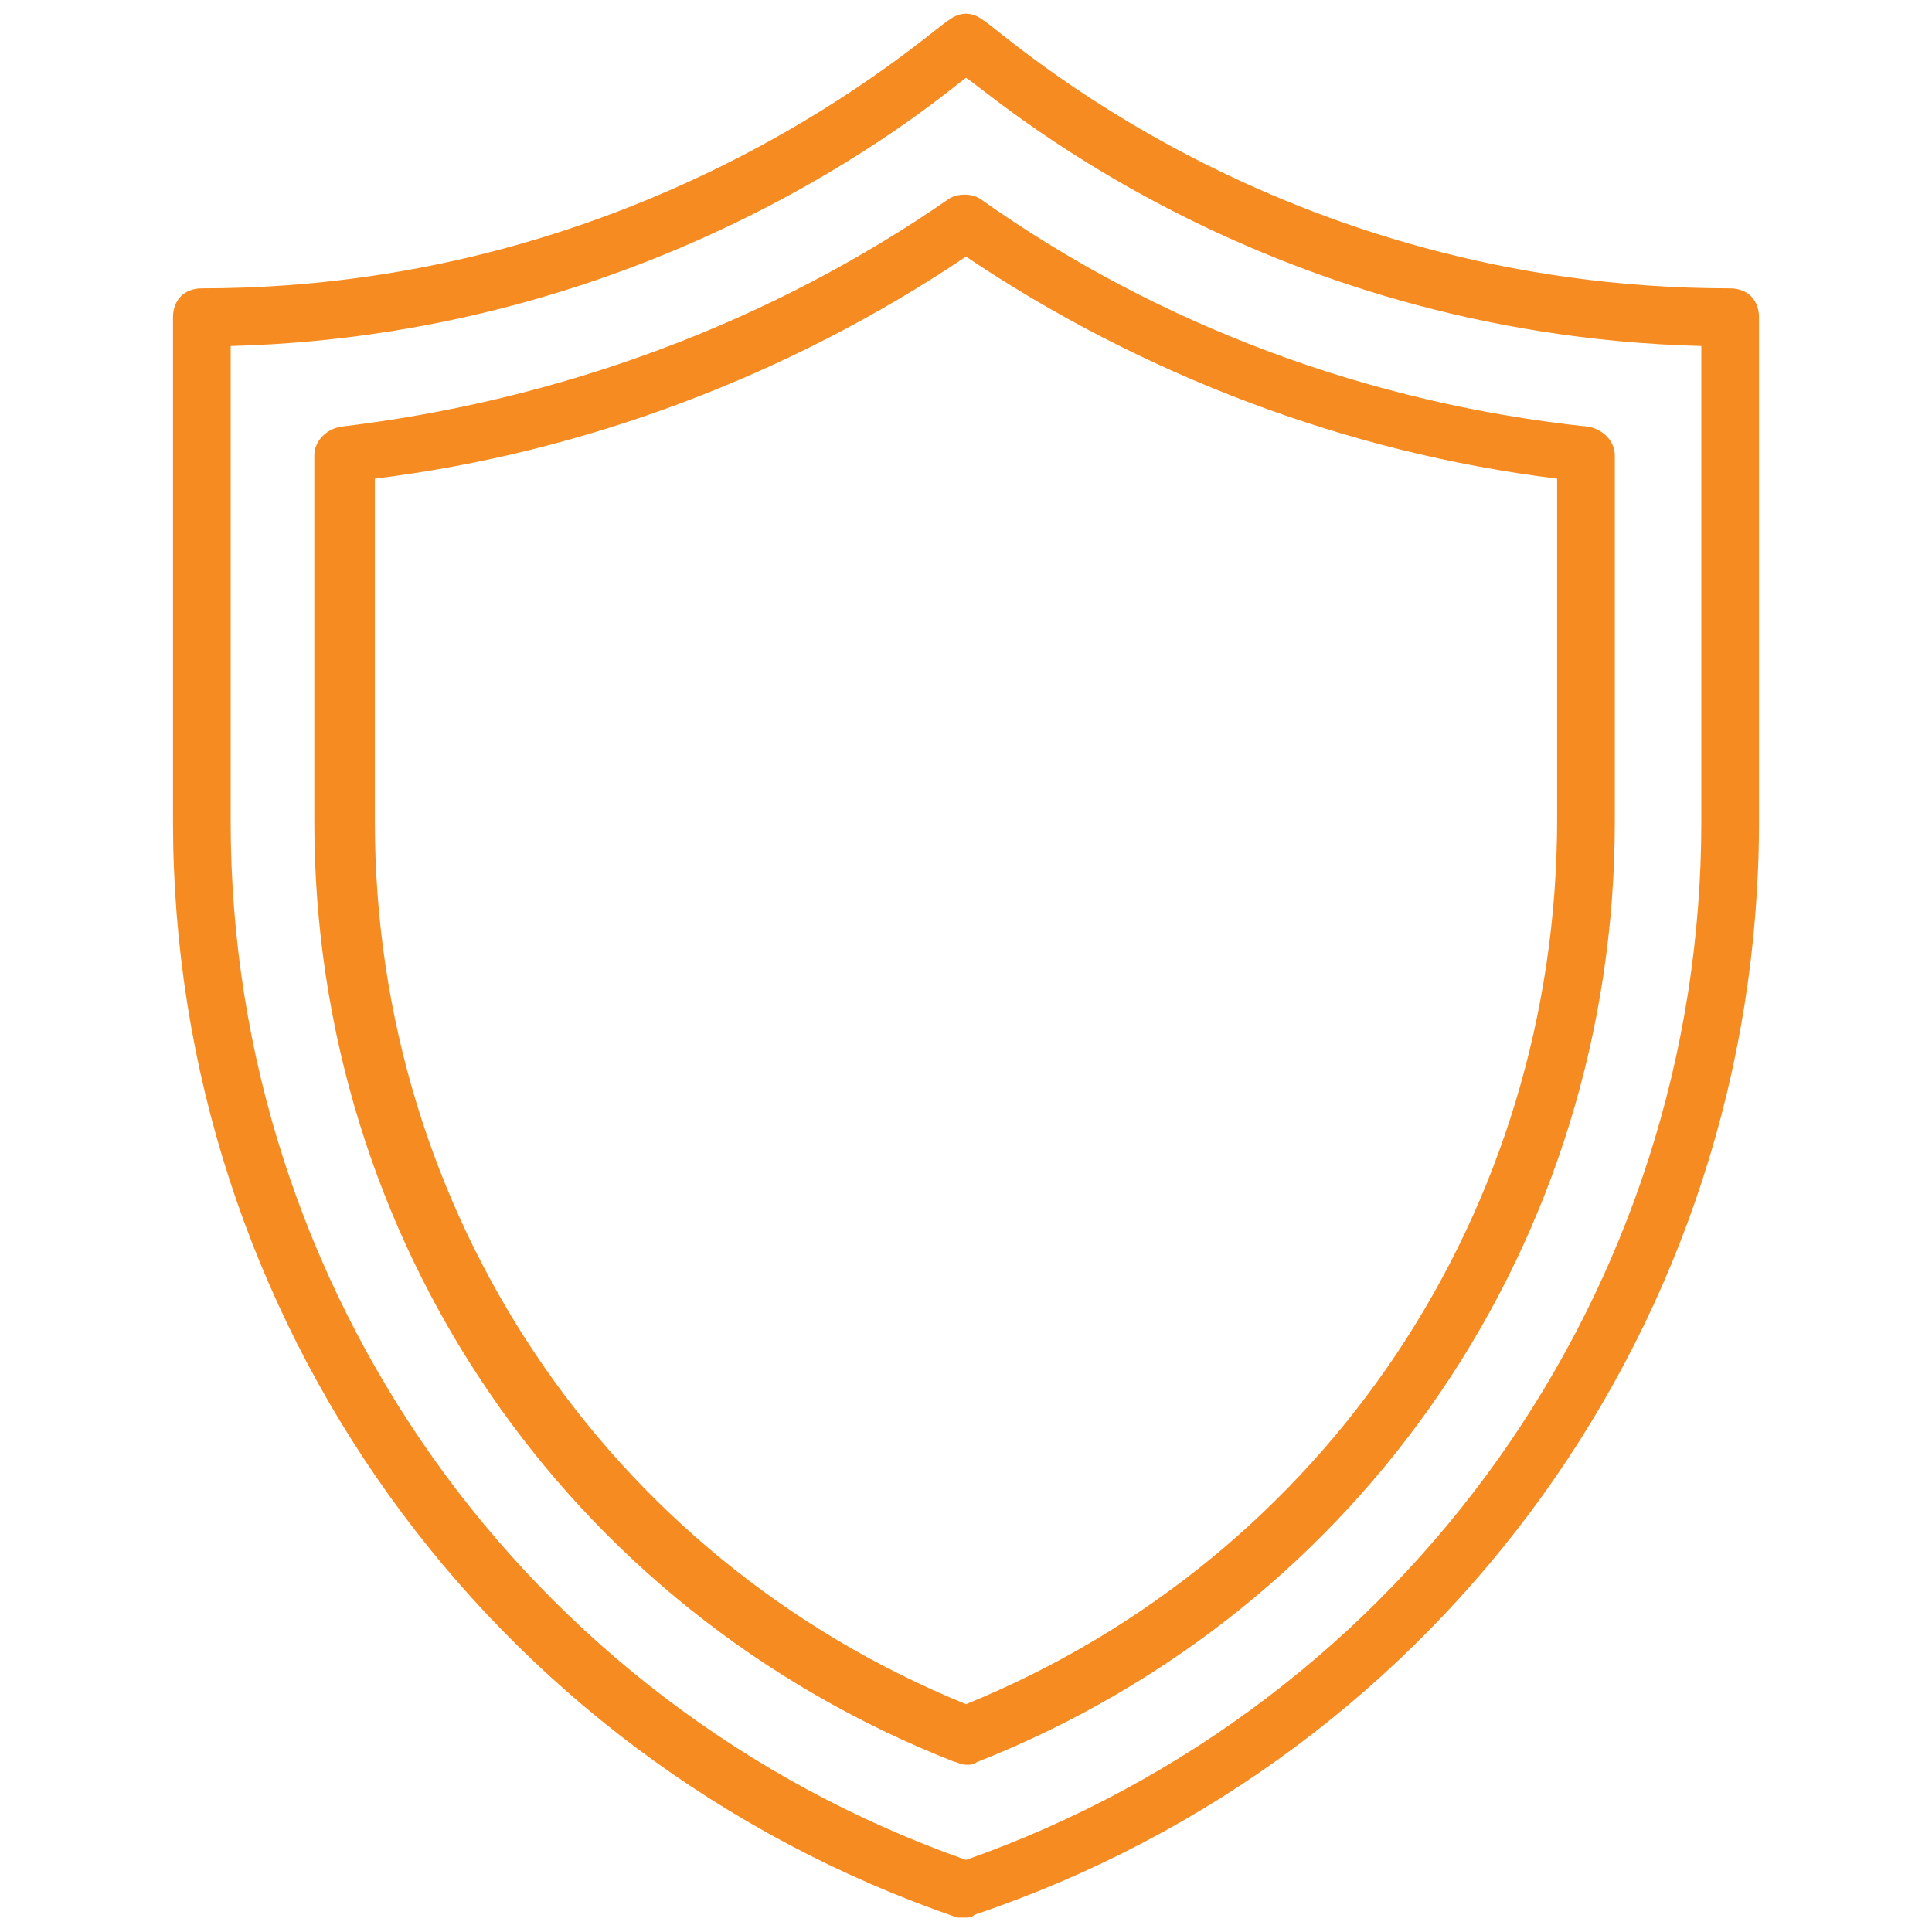 <svg width="100" height="100" viewBox="0 0 100 100" fill="none" xmlns="http://www.w3.org/2000/svg">
<path d="M50 99.254C50.149 99.254 50.298 99.254 50.448 99.105C74.776 90.896 91.045 68.209 91.045 42.537V16.418C91.045 15.522 90.448 14.925 89.552 14.925C66.119 14.925 51.94 1.642 50.895 1.045C50.298 0.597 49.701 0.597 49.104 1.045C48.06 1.642 33.731 14.925 10.448 14.925C9.552 14.925 8.955 15.522 8.955 16.418V42.537C8.955 68.209 25.224 90.896 49.552 99.254H50ZM11.94 42.537V17.91C34.925 17.314 49.254 4.478 50 4.03C50.895 4.478 64.925 17.314 88.06 17.91V42.537C88.06 66.716 72.836 88.209 50 96.269C27.164 88.209 11.94 66.716 11.94 42.537Z" fill="#F68B21"/>
<path d="M50.597 91.194C70.597 83.283 83.582 64.179 83.582 42.537V23.582C83.582 22.835 82.985 22.238 82.239 22.089C70.895 20.895 60 16.865 50.746 10.298C50.298 10 49.552 10 49.104 10.298C39.851 16.716 28.955 20.746 17.612 22.089C16.866 22.238 16.269 22.835 16.269 23.582V42.537C16.269 64.179 29.254 83.283 49.403 91.194C49.552 91.194 49.701 91.343 50 91.343C50.298 91.343 50.298 91.343 50.597 91.194ZM19.403 42.537V24.776C30.298 23.432 40.895 19.403 50 13.283C59.104 19.403 69.701 23.432 80.597 24.776V42.388C80.597 62.686 68.657 80.597 50 88.209C31.343 80.597 19.403 62.686 19.403 42.537Z" fill="#F68B21"/>
</svg>
